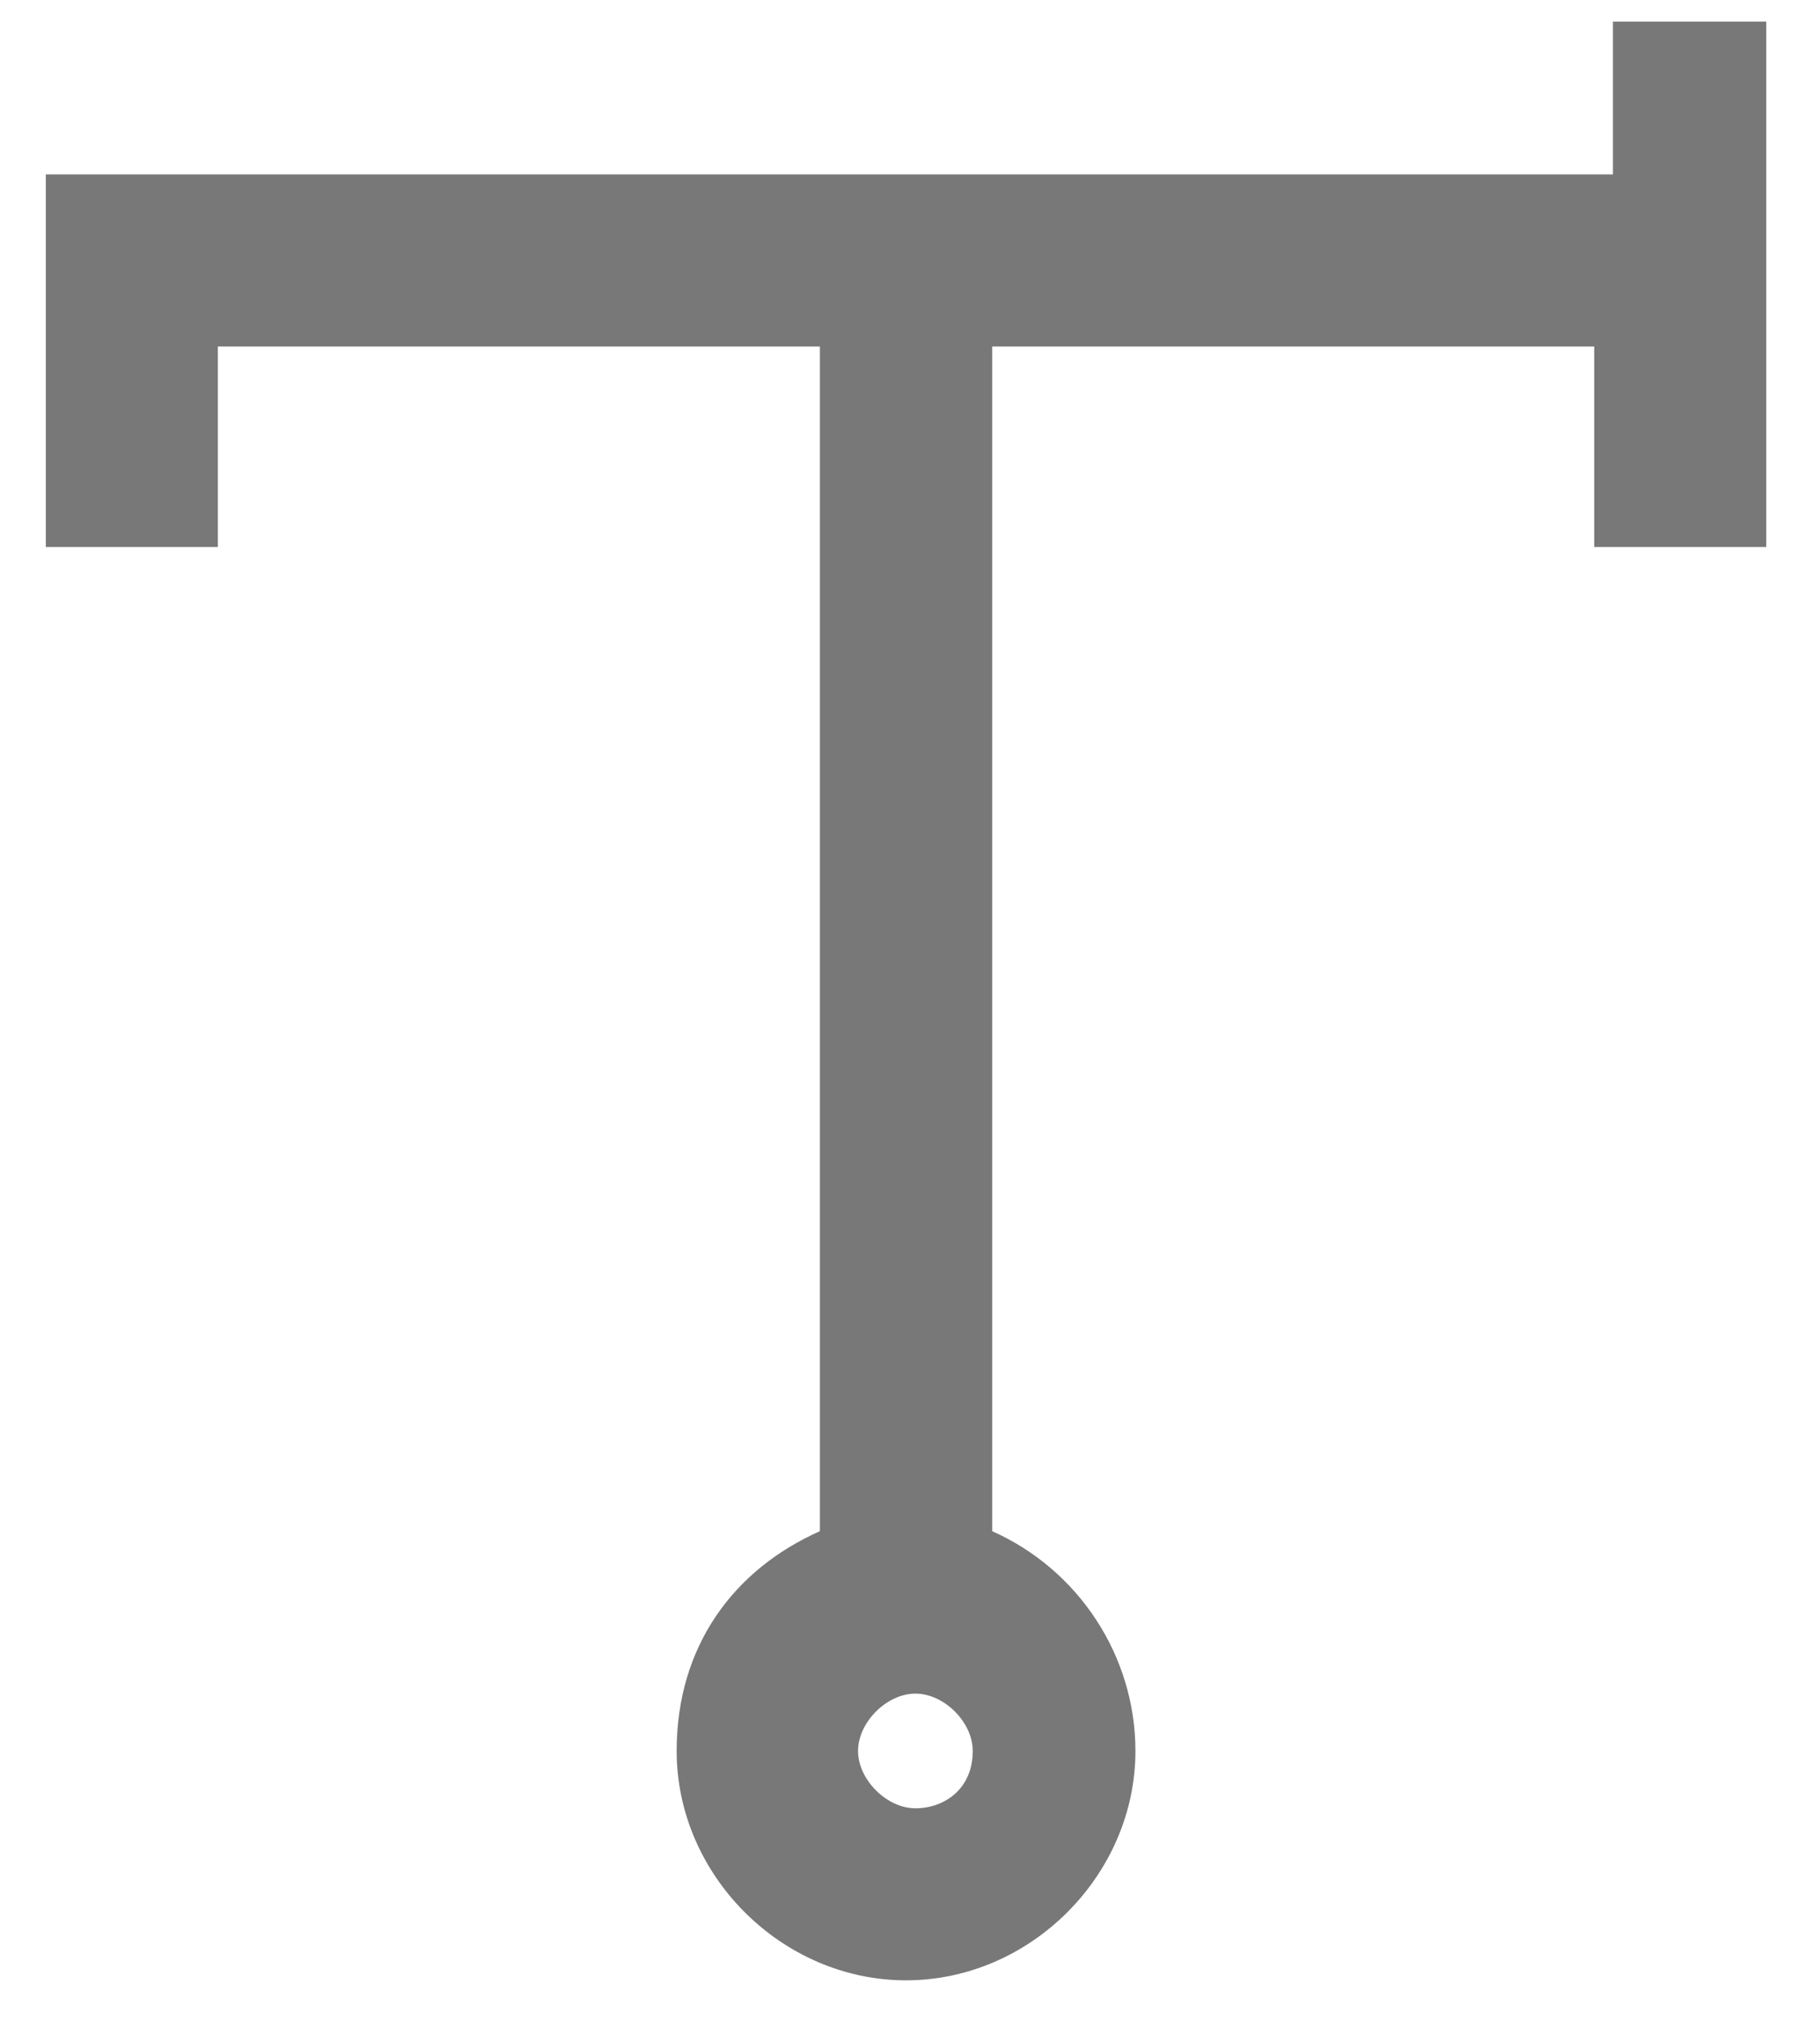 <?xml version="1.0" encoding="utf-8"?>
<!-- Generator: Adobe Illustrator 18.0.0, SVG Export Plug-In . SVG Version: 6.00 Build 0)  -->
<!DOCTYPE svg PUBLIC "-//W3C//DTD SVG 1.1//EN" "http://www.w3.org/Graphics/SVG/1.1/DTD/svg11.dtd">
<svg version="1.1" id="Layer_1" xmlns="http://www.w3.org/2000/svg" xmlns:xlink="http://www.w3.org/1999/xlink" x="0px" y="0px"
	 viewBox="0 0 758.5 841.9" enable-background="new 0 0 758.5 841.9" xml:space="preserve">
<path fill="#787878" d="M672.2,9v63.7H19.1V228h71.7v-83.6h250.9v493.8c-35.8,15.9-59.7,47.8-59.7,91.6c0,51.8,43.8,95.6,95.6,95.6
	c51.8,0,95.6-43.8,95.6-95.6c0-39.8-23.9-75.7-59.7-91.6V144.4h250.9V228h71.7V9H672.2z M381.5,753.7c-11.9,0-23.9-11.9-23.9-23.9
	c0-11.9,11.9-23.9,23.9-23.9s23.9,11.9,23.9,23.9C405.4,745.8,393.4,753.7,381.5,753.7z"/>
</svg>
